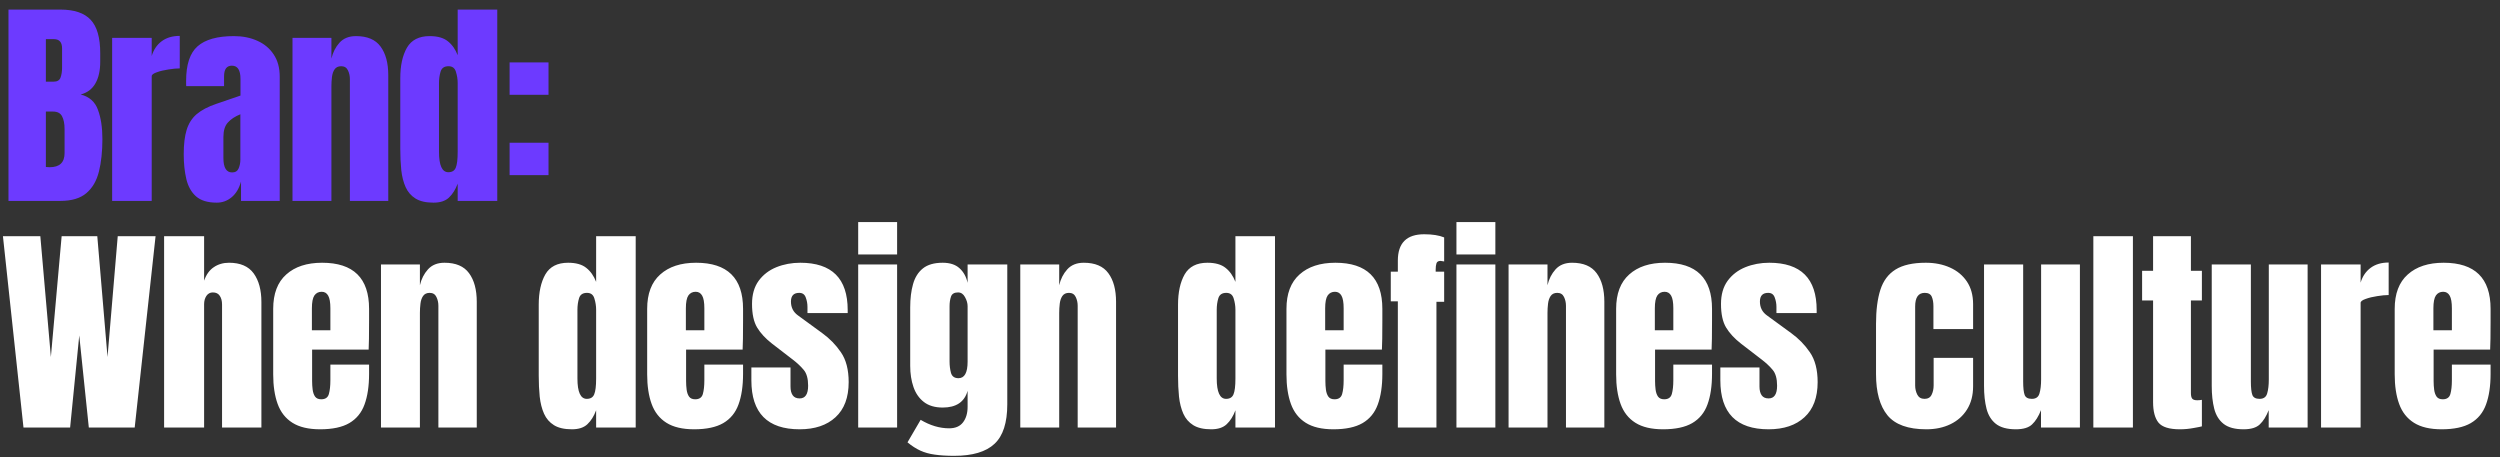 <svg width="842" height="154" viewBox="0 0 842 154" fill="none" xmlns="http://www.w3.org/2000/svg">
<rect x="0" y="0" width="842" height="154" fill="#333333" stroke="none"/>
<path d="M2.856 67.668V3.227H20.321C25.007 3.227 28.413 4.374 30.536 6.669C32.684 8.939 33.758 12.698 33.758 17.946V20.765C33.758 23.792 33.209 26.245 32.111 28.125C31.037 30.004 29.389 31.237 27.168 31.823C30.072 32.555 32.013 34.276 32.989 36.985C33.99 39.67 34.49 42.953 34.49 46.835C34.49 51.009 34.1 54.658 33.319 57.782C32.538 60.907 31.122 63.335 29.072 65.068C27.021 66.801 24.104 67.668 20.321 67.668H2.856ZM15.451 27.502H18.087C19.283 27.502 20.052 27.039 20.394 26.111C20.736 25.183 20.907 24.073 20.907 22.779V16.298C20.907 14.224 19.991 13.186 18.161 13.186H15.451V27.502ZM16.733 56.318C20.077 56.318 21.749 54.731 21.749 51.558V43.503C21.749 41.672 21.468 40.232 20.907 39.182C20.37 38.108 19.344 37.571 17.831 37.571H15.451V56.244C15.988 56.293 16.415 56.318 16.733 56.318ZM37.768 67.668V12.747H51.096V18.861C51.73 16.738 52.853 15.078 54.464 13.882C56.075 12.686 58.101 12.088 60.542 12.088V23.035C59.468 23.035 58.187 23.157 56.698 23.402C55.209 23.621 53.903 23.939 52.78 24.354C51.657 24.744 51.096 25.183 51.096 25.672V67.668H37.768ZM73.01 68.254C69.959 68.254 67.628 67.546 66.017 66.13C64.43 64.714 63.344 62.774 62.758 60.309C62.172 57.843 61.879 55.048 61.879 51.924C61.879 48.58 62.209 45.846 62.868 43.722C63.527 41.574 64.65 39.817 66.236 38.45C67.847 37.083 70.056 35.924 72.864 34.972L80.992 32.189V26.55C80.992 23.597 80.028 22.12 78.099 22.12C76.342 22.12 75.463 23.316 75.463 25.708V29.003H62.721C62.697 28.808 62.685 28.564 62.685 28.271C62.685 27.954 62.685 27.6 62.685 27.209C62.685 21.742 63.966 17.873 66.529 15.603C69.117 13.308 73.205 12.161 78.795 12.161C81.724 12.161 84.348 12.686 86.667 13.735C88.986 14.761 90.817 16.286 92.159 18.312C93.526 20.338 94.21 22.84 94.21 25.818V67.668H81.175V61.151C80.54 63.445 79.491 65.203 78.026 66.423C76.561 67.644 74.889 68.254 73.01 68.254ZM78.172 58.075C79.246 58.075 79.979 57.623 80.369 56.72C80.76 55.817 80.955 54.841 80.955 53.791V38.487C79.149 39.219 77.745 40.146 76.745 41.269C75.744 42.368 75.243 43.991 75.243 46.139V53.205C75.243 56.452 76.22 58.075 78.172 58.075ZM98.512 67.668V12.747H111.62V19.74C112.108 17.641 113.012 15.859 114.33 14.395C115.672 12.905 117.527 12.161 119.895 12.161C123.703 12.161 126.461 13.333 128.17 15.676C129.903 18.019 130.769 21.229 130.769 25.305V67.668H117.845V26.66C117.845 25.586 117.625 24.598 117.186 23.695C116.746 22.767 115.989 22.303 114.915 22.303C113.915 22.303 113.17 22.657 112.682 23.365C112.218 24.048 111.925 24.915 111.803 25.965C111.681 26.99 111.62 28.015 111.62 29.04V67.668H98.512ZM145.983 68.254C143.445 68.254 141.431 67.79 139.942 66.862C138.453 65.935 137.342 64.653 136.61 63.018C135.878 61.383 135.39 59.466 135.145 57.27C134.926 55.073 134.816 52.717 134.816 50.203V26.331C134.816 22.108 135.56 18.691 137.049 16.079C138.563 13.467 141.114 12.161 144.702 12.161C147.362 12.161 149.401 12.735 150.816 13.882C152.256 15.005 153.367 16.579 154.148 18.605V3.227H167.476V67.668H154.148V61.846C153.416 63.824 152.439 65.386 151.219 66.533C150.023 67.68 148.278 68.254 145.983 68.254ZM150.999 58.002C152.244 58.002 153.074 57.502 153.489 56.501C153.928 55.5 154.148 53.706 154.148 51.118V28.015C154.148 26.721 153.953 25.452 153.562 24.207C153.196 22.938 152.366 22.303 151.073 22.303C149.657 22.303 148.766 22.901 148.4 24.097C148.034 25.293 147.851 26.599 147.851 28.015V51.118C147.851 55.707 148.9 58.002 150.999 58.002ZM171.632 31.933V21.022H184.74V31.933H171.632ZM171.632 58.99V48.079H184.74V58.99H171.632Z" fill="#6D3AFF"/>
<path d="M7.909 144L0.989 79.559H13.584L17.135 120.237L20.76 79.559H32.77L36.211 120.237L39.653 79.559H52.395L45.365 144H29.914L26.692 112.988L23.616 144H7.909ZM55.27 144V79.559H68.744V94.534C69.451 92.484 70.538 90.971 72.002 89.994C73.467 88.993 75.175 88.493 77.128 88.493C80.936 88.493 83.707 89.689 85.44 92.081C87.173 94.473 88.039 97.683 88.039 101.711V144H74.785V102.553C74.785 101.357 74.529 100.38 74.016 99.624C73.528 98.867 72.747 98.489 71.673 98.489C70.77 98.489 70.049 98.879 69.513 99.66C69 100.441 68.744 101.369 68.744 102.443V144H55.27ZM107.83 144.586C103.924 144.586 100.812 143.854 98.493 142.389C96.174 140.924 94.515 138.813 93.514 136.055C92.513 133.296 92.013 129.977 92.013 126.096V104.017C92.013 98.916 93.477 95.059 96.406 92.447C99.335 89.811 103.363 88.493 108.489 88.493C119.034 88.493 124.306 93.668 124.306 104.017V108.008C124.306 112.841 124.257 116.088 124.16 117.748H105.12V128.366C105.12 129.342 105.181 130.306 105.304 131.258C105.426 132.186 105.694 132.955 106.109 133.565C106.548 134.175 107.244 134.48 108.196 134.48C109.563 134.48 110.417 133.895 110.759 132.723C111.101 131.527 111.272 129.977 111.272 128.073V122.8H124.306V125.913C124.306 130.013 123.794 133.455 122.768 136.238C121.768 138.996 120.059 141.083 117.642 142.499C115.25 143.89 111.979 144.586 107.83 144.586ZM105.047 111.23H111.272V103.834C111.272 101.857 111.028 100.441 110.539 99.587C110.051 98.708 109.319 98.269 108.342 98.269C107.293 98.269 106.475 98.684 105.889 99.514C105.328 100.344 105.047 101.784 105.047 103.834V111.23ZM128.316 144V89.079H141.424V96.072C141.912 93.973 142.815 92.191 144.133 90.727C145.476 89.238 147.331 88.493 149.699 88.493C153.507 88.493 156.265 89.665 157.974 92.008C159.707 94.351 160.573 97.561 160.573 101.638V144H147.648V102.992C147.648 101.918 147.429 100.93 146.989 100.027C146.55 99.099 145.793 98.635 144.719 98.635C143.719 98.635 142.974 98.989 142.486 99.697C142.022 100.38 141.729 101.247 141.607 102.297C141.485 103.322 141.424 104.347 141.424 105.372V144H128.316ZM192.612 144.586C190.073 144.586 188.06 144.122 186.571 143.194C185.082 142.267 183.971 140.985 183.239 139.35C182.506 137.715 182.018 135.798 181.774 133.602C181.555 131.405 181.445 129.049 181.445 126.535V102.663C181.445 98.44 182.189 95.023 183.678 92.411C185.192 89.799 187.742 88.493 191.33 88.493C193.991 88.493 196.029 89.067 197.445 90.214C198.885 91.337 199.996 92.911 200.777 94.937V79.559H214.104V144H200.777V138.178C200.045 140.156 199.068 141.718 197.848 142.865C196.652 144.012 194.906 144.586 192.612 144.586ZM197.628 134.334C198.873 134.334 199.703 133.833 200.118 132.833C200.557 131.832 200.777 130.038 200.777 127.45V104.347C200.777 103.053 200.582 101.784 200.191 100.539C199.825 99.27 198.995 98.635 197.701 98.635C196.286 98.635 195.395 99.233 195.028 100.429C194.662 101.625 194.479 102.931 194.479 104.347V127.45C194.479 132.039 195.529 134.334 197.628 134.334ZM233.785 144.586C229.88 144.586 226.768 143.854 224.449 142.389C222.13 140.924 220.47 138.813 219.469 136.055C218.468 133.296 217.968 129.977 217.968 126.096V104.017C217.968 98.916 219.433 95.059 222.362 92.447C225.291 89.811 229.318 88.493 234.444 88.493C244.989 88.493 250.262 93.668 250.262 104.017V108.008C250.262 112.841 250.213 116.088 250.115 117.748H231.076V128.366C231.076 129.342 231.137 130.306 231.259 131.258C231.381 132.186 231.649 132.955 232.064 133.565C232.504 134.175 233.199 134.48 234.151 134.48C235.518 134.48 236.373 133.895 236.714 132.723C237.056 131.527 237.227 129.977 237.227 128.073V122.8H250.262V125.913C250.262 130.013 249.749 133.455 248.724 136.238C247.723 138.996 246.014 141.083 243.598 142.499C241.206 143.89 237.935 144.586 233.785 144.586ZM231.003 111.23H237.227V103.834C237.227 101.857 236.983 100.441 236.495 99.587C236.006 98.708 235.274 98.269 234.298 98.269C233.248 98.269 232.431 98.684 231.845 99.514C231.283 100.344 231.003 101.784 231.003 103.834V111.23ZM269.32 144.586C258.482 144.586 253.063 139.094 253.063 128.109V123.752H266.244V130.196C266.244 131.441 266.488 132.418 266.977 133.126C267.465 133.833 268.246 134.187 269.32 134.187C271.224 134.187 272.176 132.759 272.176 129.904C272.176 127.511 271.675 125.73 270.675 124.558C269.674 123.362 268.453 122.215 267.013 121.116L260.02 115.734C257.823 114.025 256.151 112.219 255.004 110.315C253.857 108.411 253.283 105.763 253.283 102.37C253.283 99.221 254.027 96.621 255.516 94.571C257.03 92.521 259.019 90.995 261.484 89.994C263.974 88.993 266.659 88.493 269.54 88.493C280.182 88.493 285.503 93.802 285.503 104.42V105.445H271.956V103.358C271.956 102.26 271.761 101.198 271.37 100.173C271.004 99.148 270.272 98.635 269.173 98.635C267.318 98.635 266.391 99.612 266.391 101.564C266.391 103.541 267.172 105.091 268.734 106.214L276.862 112.146C279.401 113.976 281.525 116.149 283.233 118.663C284.966 121.177 285.833 124.521 285.833 128.695C285.833 133.87 284.356 137.812 281.403 140.522C278.473 143.231 274.446 144.586 269.32 144.586ZM289.037 85.71V74.799H302.145V85.71H289.037ZM289.037 144V89.079H302.145V144H289.037ZM321.387 153.52C318.848 153.52 316.663 153.385 314.833 153.117C313.026 152.873 311.403 152.421 309.963 151.762C308.523 151.103 307.083 150.176 305.643 148.98L310.073 141.4C313.27 143.304 316.468 144.256 319.666 144.256C321.765 144.256 323.327 143.585 324.352 142.243C325.378 140.9 325.89 139.155 325.89 137.007V131.624C324.841 135.383 322.046 137.263 317.505 137.263C314.894 137.263 312.782 136.641 311.171 135.396C309.56 134.151 308.389 132.467 307.656 130.343C306.924 128.219 306.558 125.852 306.558 123.24V103.505C306.558 100.551 306.875 97.952 307.51 95.706C308.144 93.436 309.255 91.666 310.842 90.397C312.428 89.128 314.65 88.493 317.505 88.493C319.922 88.493 321.802 89.103 323.144 90.324C324.511 91.544 325.426 93.192 325.89 95.267V89.079H339.254V136.165C339.254 142.389 337.814 146.831 334.934 149.492C332.078 152.177 327.562 153.52 321.387 153.52ZM322.815 127.377C324.865 127.377 325.89 125.522 325.89 121.812V103.139C325.89 102.138 325.597 101.113 325.011 100.063C324.45 99.013 323.669 98.489 322.668 98.489C321.399 98.489 320.605 98.965 320.288 99.917C319.971 100.844 319.812 101.918 319.812 103.139V121.812C319.812 123.13 319.971 124.387 320.288 125.583C320.63 126.779 321.472 127.377 322.815 127.377ZM343.63 144V89.079H356.738V96.072C357.226 93.973 358.13 92.191 359.448 90.727C360.79 89.238 362.645 88.493 365.013 88.493C368.821 88.493 371.579 89.665 373.288 92.008C375.021 94.351 375.887 97.561 375.887 101.638V144H362.963V102.992C362.963 101.918 362.743 100.93 362.304 100.027C361.864 99.099 361.107 98.635 360.033 98.635C359.033 98.635 358.288 98.989 357.8 99.697C357.336 100.38 357.043 101.247 356.921 102.297C356.799 103.322 356.738 104.347 356.738 105.372V144H343.63ZM407.926 144.586C405.388 144.586 403.374 144.122 401.885 143.194C400.396 142.267 399.285 140.985 398.553 139.35C397.821 137.715 397.332 135.798 397.088 133.602C396.869 131.405 396.759 129.049 396.759 126.535V102.663C396.759 98.44 397.503 95.023 398.992 92.411C400.506 89.799 403.056 88.493 406.645 88.493C409.305 88.493 411.343 89.067 412.759 90.214C414.199 91.337 415.31 92.911 416.091 94.937V79.559H429.419V144H416.091V138.178C415.359 140.156 414.382 141.718 413.162 142.865C411.966 144.012 410.221 144.586 407.926 144.586ZM412.942 134.334C414.187 134.334 415.017 133.833 415.432 132.833C415.871 131.832 416.091 130.038 416.091 127.45V104.347C416.091 103.053 415.896 101.784 415.505 100.539C415.139 99.27 414.309 98.635 413.015 98.635C411.6 98.635 410.709 99.233 410.343 100.429C409.977 101.625 409.793 102.931 409.793 104.347V127.45C409.793 132.039 410.843 134.334 412.942 134.334ZM449.099 144.586C445.194 144.586 442.082 143.854 439.763 142.389C437.444 140.924 435.784 138.813 434.783 136.055C433.782 133.296 433.282 129.977 433.282 126.096V104.017C433.282 98.916 434.747 95.059 437.676 92.447C440.605 89.811 444.632 88.493 449.758 88.493C460.303 88.493 465.576 93.668 465.576 104.017V108.008C465.576 112.841 465.527 116.088 465.429 117.748H446.39V128.366C446.39 129.342 446.451 130.306 446.573 131.258C446.695 132.186 446.964 132.955 447.378 133.565C447.818 134.175 448.514 134.48 449.465 134.48C450.832 134.48 451.687 133.895 452.028 132.723C452.37 131.527 452.541 129.977 452.541 128.073V122.8H465.576V125.913C465.576 130.013 465.063 133.455 464.038 136.238C463.037 138.996 461.328 141.083 458.912 142.499C456.52 143.89 453.249 144.586 449.099 144.586ZM446.317 111.23H452.541V103.834C452.541 101.857 452.297 100.441 451.809 99.587C451.321 98.708 450.588 98.269 449.612 98.269C448.562 98.269 447.745 98.684 447.159 99.514C446.597 100.344 446.317 101.784 446.317 103.834V111.23ZM470.794 144V101.491H468.414V91.495H470.794V87.761C470.794 81.854 473.747 78.9 479.655 78.9C482.437 78.9 484.683 79.254 486.392 79.962V88.054C485.781 87.932 485.379 87.871 485.183 87.871C484.427 87.871 483.963 88.151 483.792 88.713C483.621 89.25 483.536 89.945 483.536 90.8V91.495H486.392V101.638H483.792V144H470.794ZM490.529 85.71V74.799H503.637V85.71H490.529ZM490.529 144V89.079H503.637V144H490.529ZM508.086 144V89.079H521.194V96.072C521.682 93.973 522.585 92.191 523.903 90.727C525.246 89.238 527.101 88.493 529.469 88.493C533.277 88.493 536.035 89.665 537.743 92.008C539.477 94.351 540.343 97.561 540.343 101.638V144H527.418V102.992C527.418 101.918 527.199 100.93 526.759 100.027C526.32 99.099 525.563 98.635 524.489 98.635C523.488 98.635 522.744 98.989 522.256 99.697C521.792 100.38 521.499 101.247 521.377 102.297C521.255 103.322 521.194 104.347 521.194 105.372V144H508.086ZM560.134 144.586C556.228 144.586 553.116 143.854 550.797 142.389C548.478 140.924 546.818 138.813 545.818 136.055C544.817 133.296 544.316 129.977 544.316 126.096V104.017C544.316 98.916 545.781 95.059 548.71 92.447C551.639 89.811 555.667 88.493 560.793 88.493C571.338 88.493 576.61 93.668 576.61 104.017V108.008C576.61 112.841 576.561 116.088 576.464 117.748H557.424V128.366C557.424 129.342 557.485 130.306 557.607 131.258C557.729 132.186 557.998 132.955 558.413 133.565C558.852 134.175 559.548 134.48 560.5 134.48C561.867 134.48 562.721 133.895 563.063 132.723C563.405 131.527 563.575 129.977 563.575 128.073V122.8H576.61V125.913C576.61 130.013 576.097 133.455 575.072 136.238C574.072 138.996 572.363 141.083 569.946 142.499C567.554 143.89 564.283 144.586 560.134 144.586ZM557.351 111.23H563.575V103.834C563.575 101.857 563.331 100.441 562.843 99.587C562.355 98.708 561.623 98.269 560.646 98.269C559.597 98.269 558.779 98.684 558.193 99.514C557.632 100.344 557.351 101.784 557.351 103.834V111.23ZM595.668 144.586C584.831 144.586 579.412 139.094 579.412 128.109V123.752H592.593V130.196C592.593 131.441 592.837 132.418 593.325 133.126C593.813 133.833 594.594 134.187 595.668 134.187C597.572 134.187 598.524 132.759 598.524 129.904C598.524 127.511 598.024 125.73 597.023 124.558C596.022 123.362 594.802 122.215 593.362 121.116L586.368 115.734C584.172 114.025 582.5 112.219 581.352 110.315C580.205 108.411 579.631 105.763 579.631 102.37C579.631 99.221 580.376 96.621 581.865 94.571C583.378 92.521 585.368 90.995 587.833 89.994C590.323 88.993 593.008 88.493 595.888 88.493C606.531 88.493 611.852 93.802 611.852 104.42V105.445H598.305V103.358C598.305 102.26 598.109 101.198 597.719 100.173C597.353 99.148 596.62 98.635 595.522 98.635C593.667 98.635 592.739 99.612 592.739 101.564C592.739 103.541 593.52 105.091 595.083 106.214L603.211 112.146C605.749 113.976 607.873 116.149 609.582 118.663C611.315 121.177 612.181 124.521 612.181 128.695C612.181 133.87 610.705 137.812 607.751 140.522C604.822 143.231 600.794 144.586 595.668 144.586ZM648.797 144.586C642.646 144.586 638.276 143.011 635.689 139.863C633.126 136.714 631.845 132.088 631.845 125.986V109.07C631.845 104.481 632.333 100.661 633.309 97.61C634.285 94.559 635.994 92.276 638.435 90.763C640.876 89.25 644.269 88.493 648.614 88.493C651.641 88.493 654.35 89.03 656.742 90.104C659.159 91.178 661.063 92.752 662.454 94.827C663.845 96.902 664.541 99.441 664.541 102.443V110.828H651.177V103.139C651.177 101.869 650.994 100.808 650.628 99.953C650.261 99.075 649.468 98.635 648.248 98.635C646.1 98.635 645.026 100.161 645.026 103.212V129.83C645.026 130.953 645.27 131.991 645.758 132.943C646.246 133.87 647.052 134.334 648.174 134.334C649.322 134.334 650.115 133.882 650.554 132.979C651.018 132.052 651.25 130.978 651.25 129.757V120.53H664.541V130.123C664.541 133.15 663.857 135.75 662.491 137.922C661.148 140.07 659.293 141.718 656.925 142.865C654.557 144.012 651.848 144.586 648.797 144.586ZM678.949 144.586C676.02 144.586 673.775 143.976 672.212 142.755C670.675 141.535 669.625 139.838 669.064 137.666C668.502 135.469 668.221 132.906 668.221 129.977V89.079H681.402V128.439C681.402 130.636 681.573 132.174 681.915 133.052C682.257 133.907 683.062 134.334 684.332 134.334C685.699 134.334 686.553 133.724 686.895 132.503C687.261 131.283 687.444 129.708 687.444 127.78V89.079H700.515V144H687.407V138.142C686.577 140.241 685.576 141.84 684.405 142.938C683.258 144.037 681.439 144.586 678.949 144.586ZM705.038 144V79.559H718.365V144H705.038ZM734.165 144.586C730.625 144.586 728.233 143.841 726.988 142.352C725.768 140.839 725.158 138.532 725.158 135.432V101.198H721.46V91.203H725.158V79.559H737.899V91.203H741.597V101.198H737.899V132.357C737.899 133.26 738.046 133.895 738.339 134.261C738.632 134.627 739.193 134.81 740.023 134.81C740.609 134.81 741.134 134.761 741.597 134.663V143.597C741.305 143.695 740.389 143.878 738.851 144.146C737.314 144.439 735.751 144.586 734.165 144.586ZM755.64 144.586C752.711 144.586 750.465 143.976 748.903 142.755C747.365 141.535 746.315 139.838 745.754 137.666C745.192 135.469 744.912 132.906 744.912 129.977V89.079H758.093V128.439C758.093 130.636 758.264 132.174 758.605 133.052C758.947 133.907 759.753 134.334 761.022 134.334C762.389 134.334 763.243 133.724 763.585 132.503C763.951 131.283 764.134 129.708 764.134 127.78V89.079H777.205V144H764.098V138.142C763.268 140.241 762.267 141.84 761.095 142.938C759.948 144.037 758.129 144.586 755.64 144.586ZM781.728 144V89.079H795.055V95.193C795.69 93.07 796.813 91.41 798.424 90.214C800.035 89.018 802.061 88.42 804.502 88.42V99.368C803.428 99.368 802.146 99.49 800.657 99.734C799.168 99.953 797.863 100.271 796.74 100.686C795.617 101.076 795.055 101.515 795.055 102.004V144H781.728ZM822.352 144.586C818.446 144.586 815.334 143.854 813.015 142.389C810.696 140.924 809.037 138.813 808.036 136.055C807.035 133.296 806.535 129.977 806.535 126.096V104.017C806.535 98.916 807.999 95.059 810.928 92.447C813.857 89.811 817.885 88.493 823.011 88.493C833.556 88.493 838.828 93.668 838.828 104.017V108.008C838.828 112.841 838.779 116.088 838.682 117.748H819.643V128.366C819.643 129.342 819.704 130.306 819.826 131.258C819.948 132.186 820.216 132.955 820.631 133.565C821.07 134.175 821.766 134.48 822.718 134.48C824.085 134.48 824.939 133.895 825.281 132.723C825.623 131.527 825.794 129.977 825.794 128.073V122.8H838.828V125.913C838.828 130.013 838.316 133.455 837.29 136.238C836.29 138.996 834.581 141.083 832.165 142.499C829.772 143.89 826.502 144.586 822.352 144.586ZM819.569 111.23H825.794V103.834C825.794 101.857 825.55 100.441 825.061 99.587C824.573 98.708 823.841 98.269 822.865 98.269C821.815 98.269 820.997 98.684 820.411 99.514C819.85 100.344 819.569 101.784 819.569 103.834V111.23Z" fill="white"/>
</svg>
